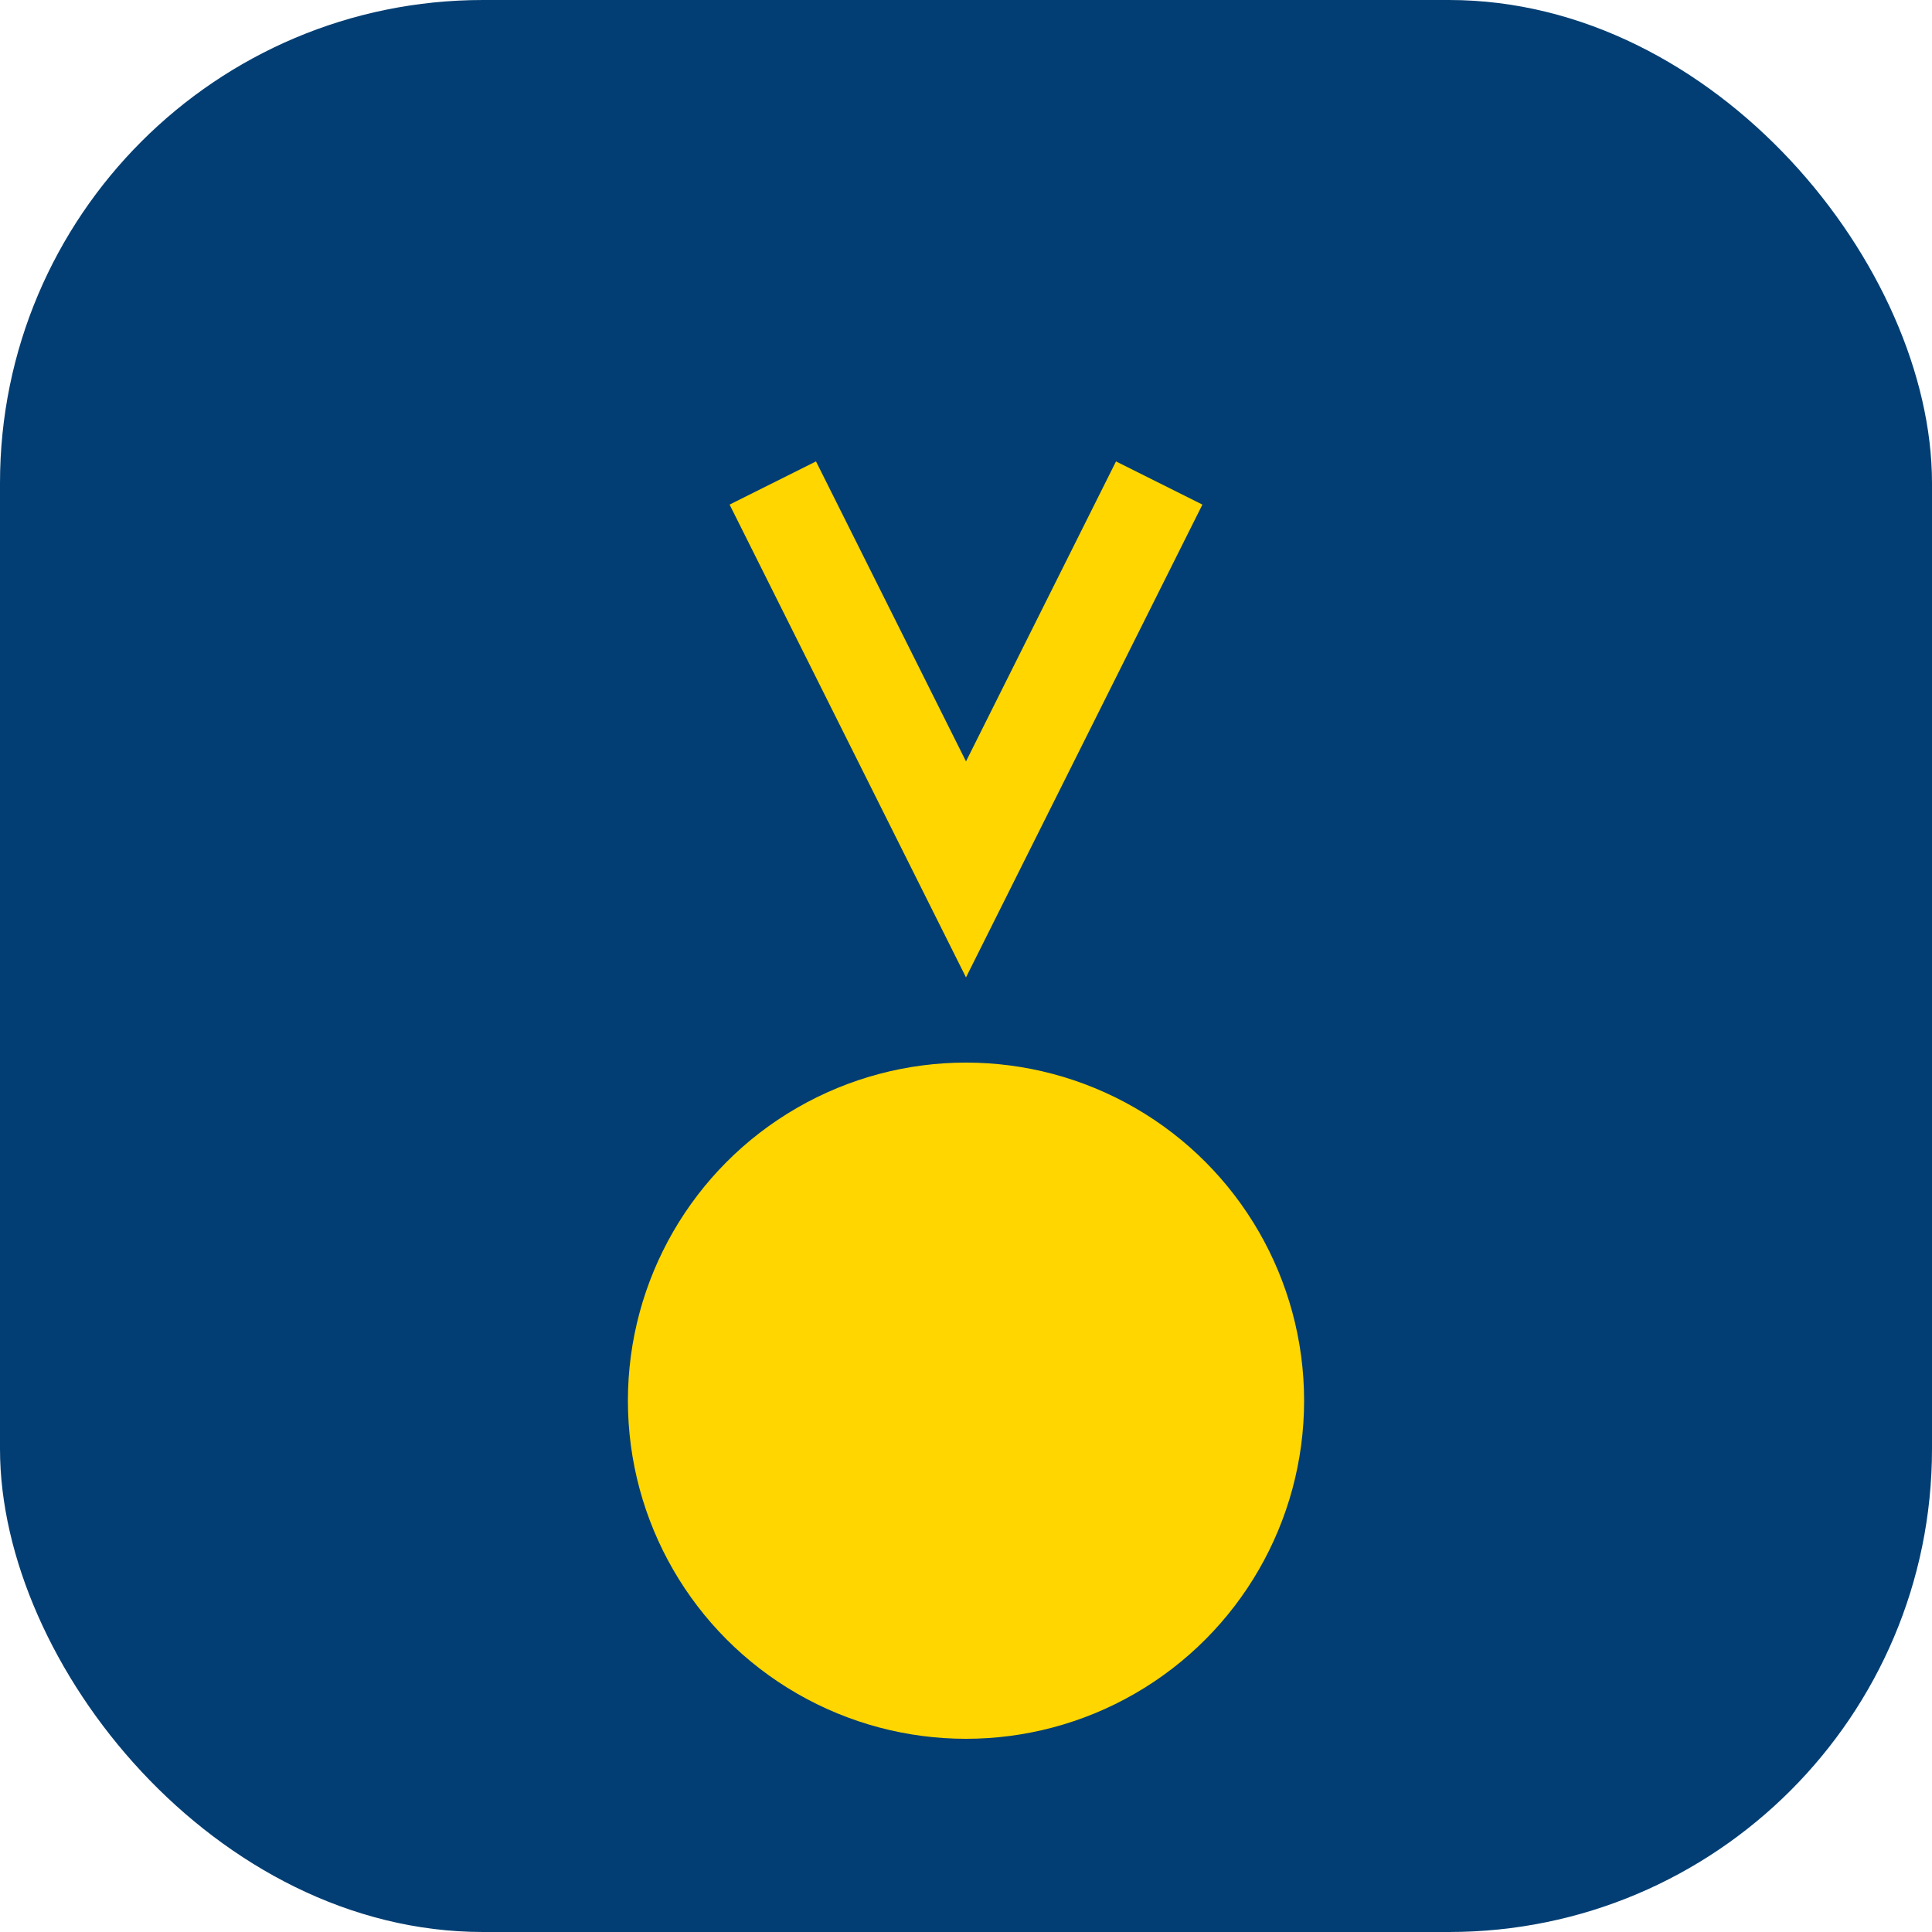 <?xml version="1.0" encoding="UTF-8"?>
<svg xmlns="http://www.w3.org/2000/svg" width="40" height="40" viewBox="0 0 40 40"><rect width="40" height="40" rx="10" fill="#023E73"/><path d="M16 10l4 8 4-8" stroke="#FFD600" stroke-width="2" fill="none"/><circle cx="20" cy="29" r="7" fill="#FFD600"/></svg>
